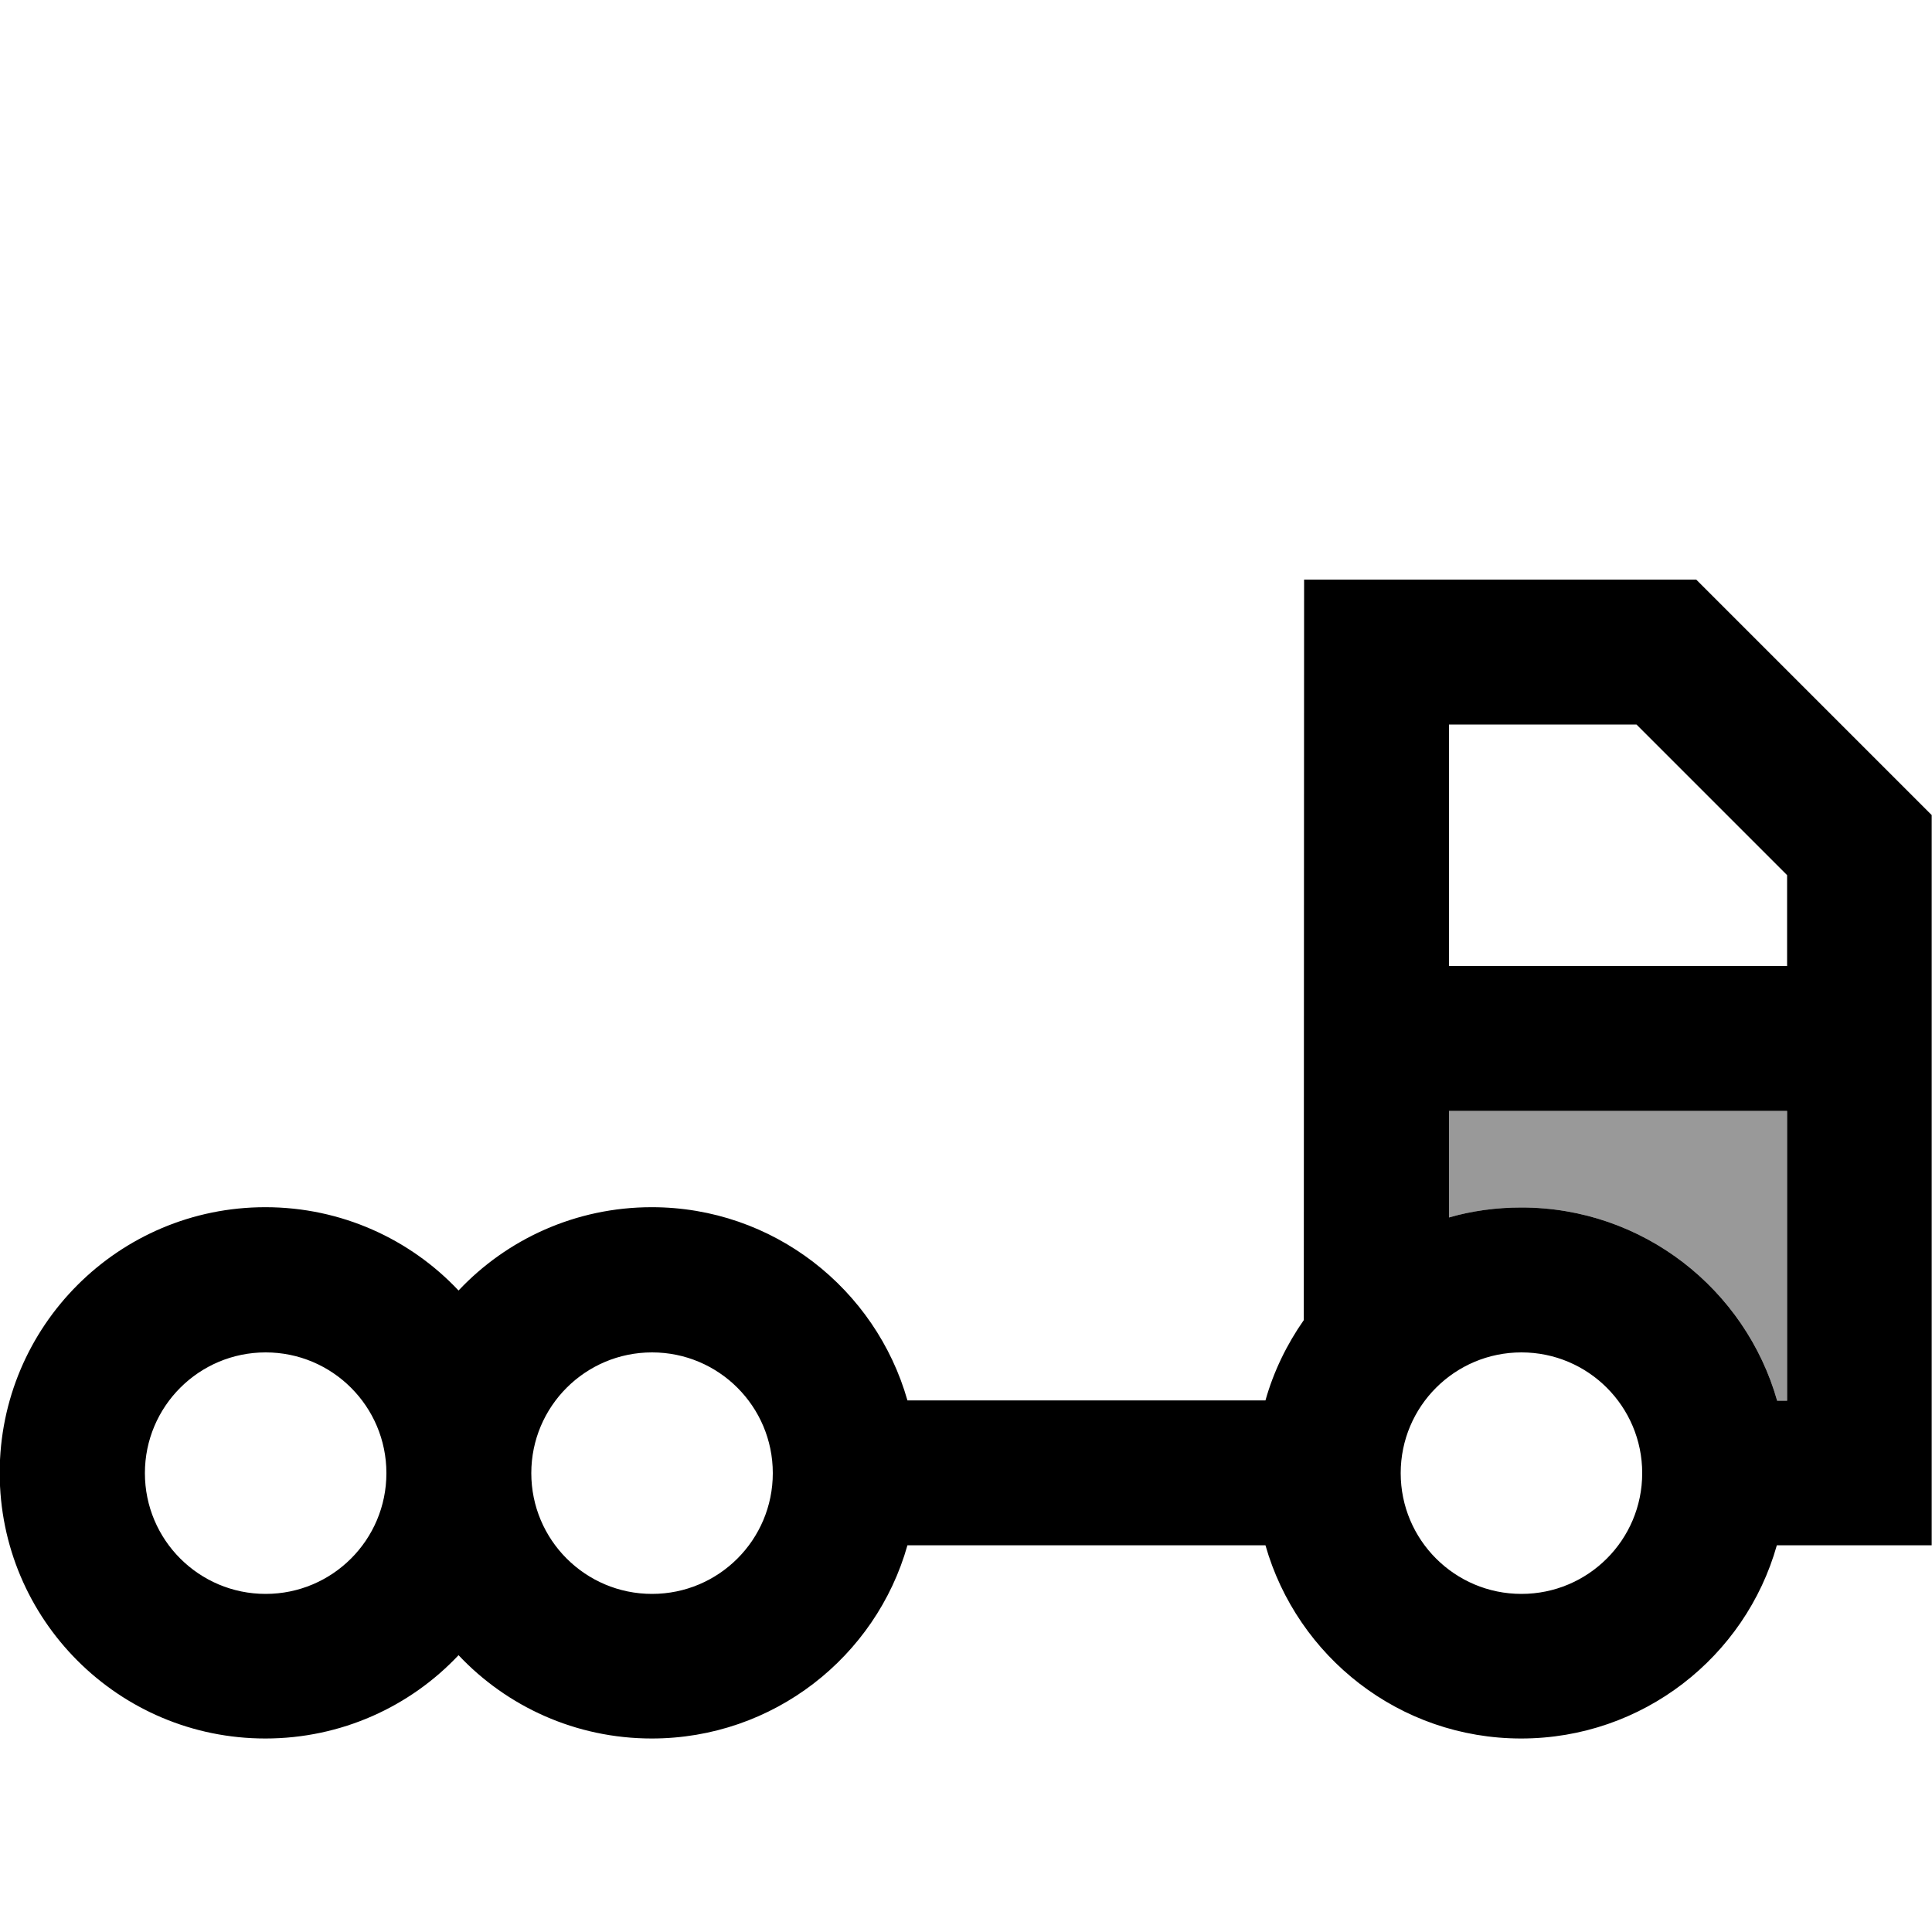 <svg xmlns="http://www.w3.org/2000/svg" viewBox="0 0 640 640"><!--! Font Awesome Pro 7.1.0 by @fontawesome - https://fontawesome.com License - https://fontawesome.com/license (Commercial License) Copyright 2025 Fonticons, Inc. --><path opacity=".4" fill="currentColor" d="M480 368L480 403.3C487.6 401.1 495.7 400 504 400C544.3 400 578.2 427.1 588.7 464L592 464L592 368L480 368z"/><path fill="currentColor" d="M432 192L561.9 192L568.9 199L632.9 263L639.9 270L639.9 511.9L588.6 511.9C578.2 548.8 544.2 575.9 503.9 575.9C463.6 575.9 429.7 548.8 419.2 511.9L300.6 511.9C290.2 548.8 256.2 575.9 215.9 575.9C190.7 575.9 167.9 565.3 151.9 548.3C135.9 565.3 113.1 575.9 87.9 575.9C39.3 575.9-.1 536.5-.1 487.9C-.1 439.3 39.3 399.9 87.9 399.9C113.1 399.9 135.9 410.5 151.9 427.5C167.9 410.5 190.7 399.9 215.9 399.9C256.2 399.9 290.1 427 300.6 463.9L419.2 463.9C421.9 454.3 426.3 445.3 431.9 437.3L432 192zM592 464L592 368L480 368L480 403.3C487.6 401.1 495.7 400 504 400C544.3 400 578.2 427.1 588.7 464L592 464zM480 240L480 320L592 320L592 289.9L542.1 240L480 240zM88 528C110.1 528 128 510.1 128 488C128 465.9 110.1 448 88 448C65.9 448 48 465.9 48 488C48 510.1 65.9 528 88 528zM544 488C544 465.9 526.1 448 504 448C481.9 448 464 465.9 464 488C464 510.1 481.9 528 504 528C526.1 528 544 510.1 544 488zM216 528C238.1 528 256 510.1 256 488C256 465.9 238.1 448 216 448C193.9 448 176 465.9 176 488C176 510.1 193.9 528 216 528z"/></svg>